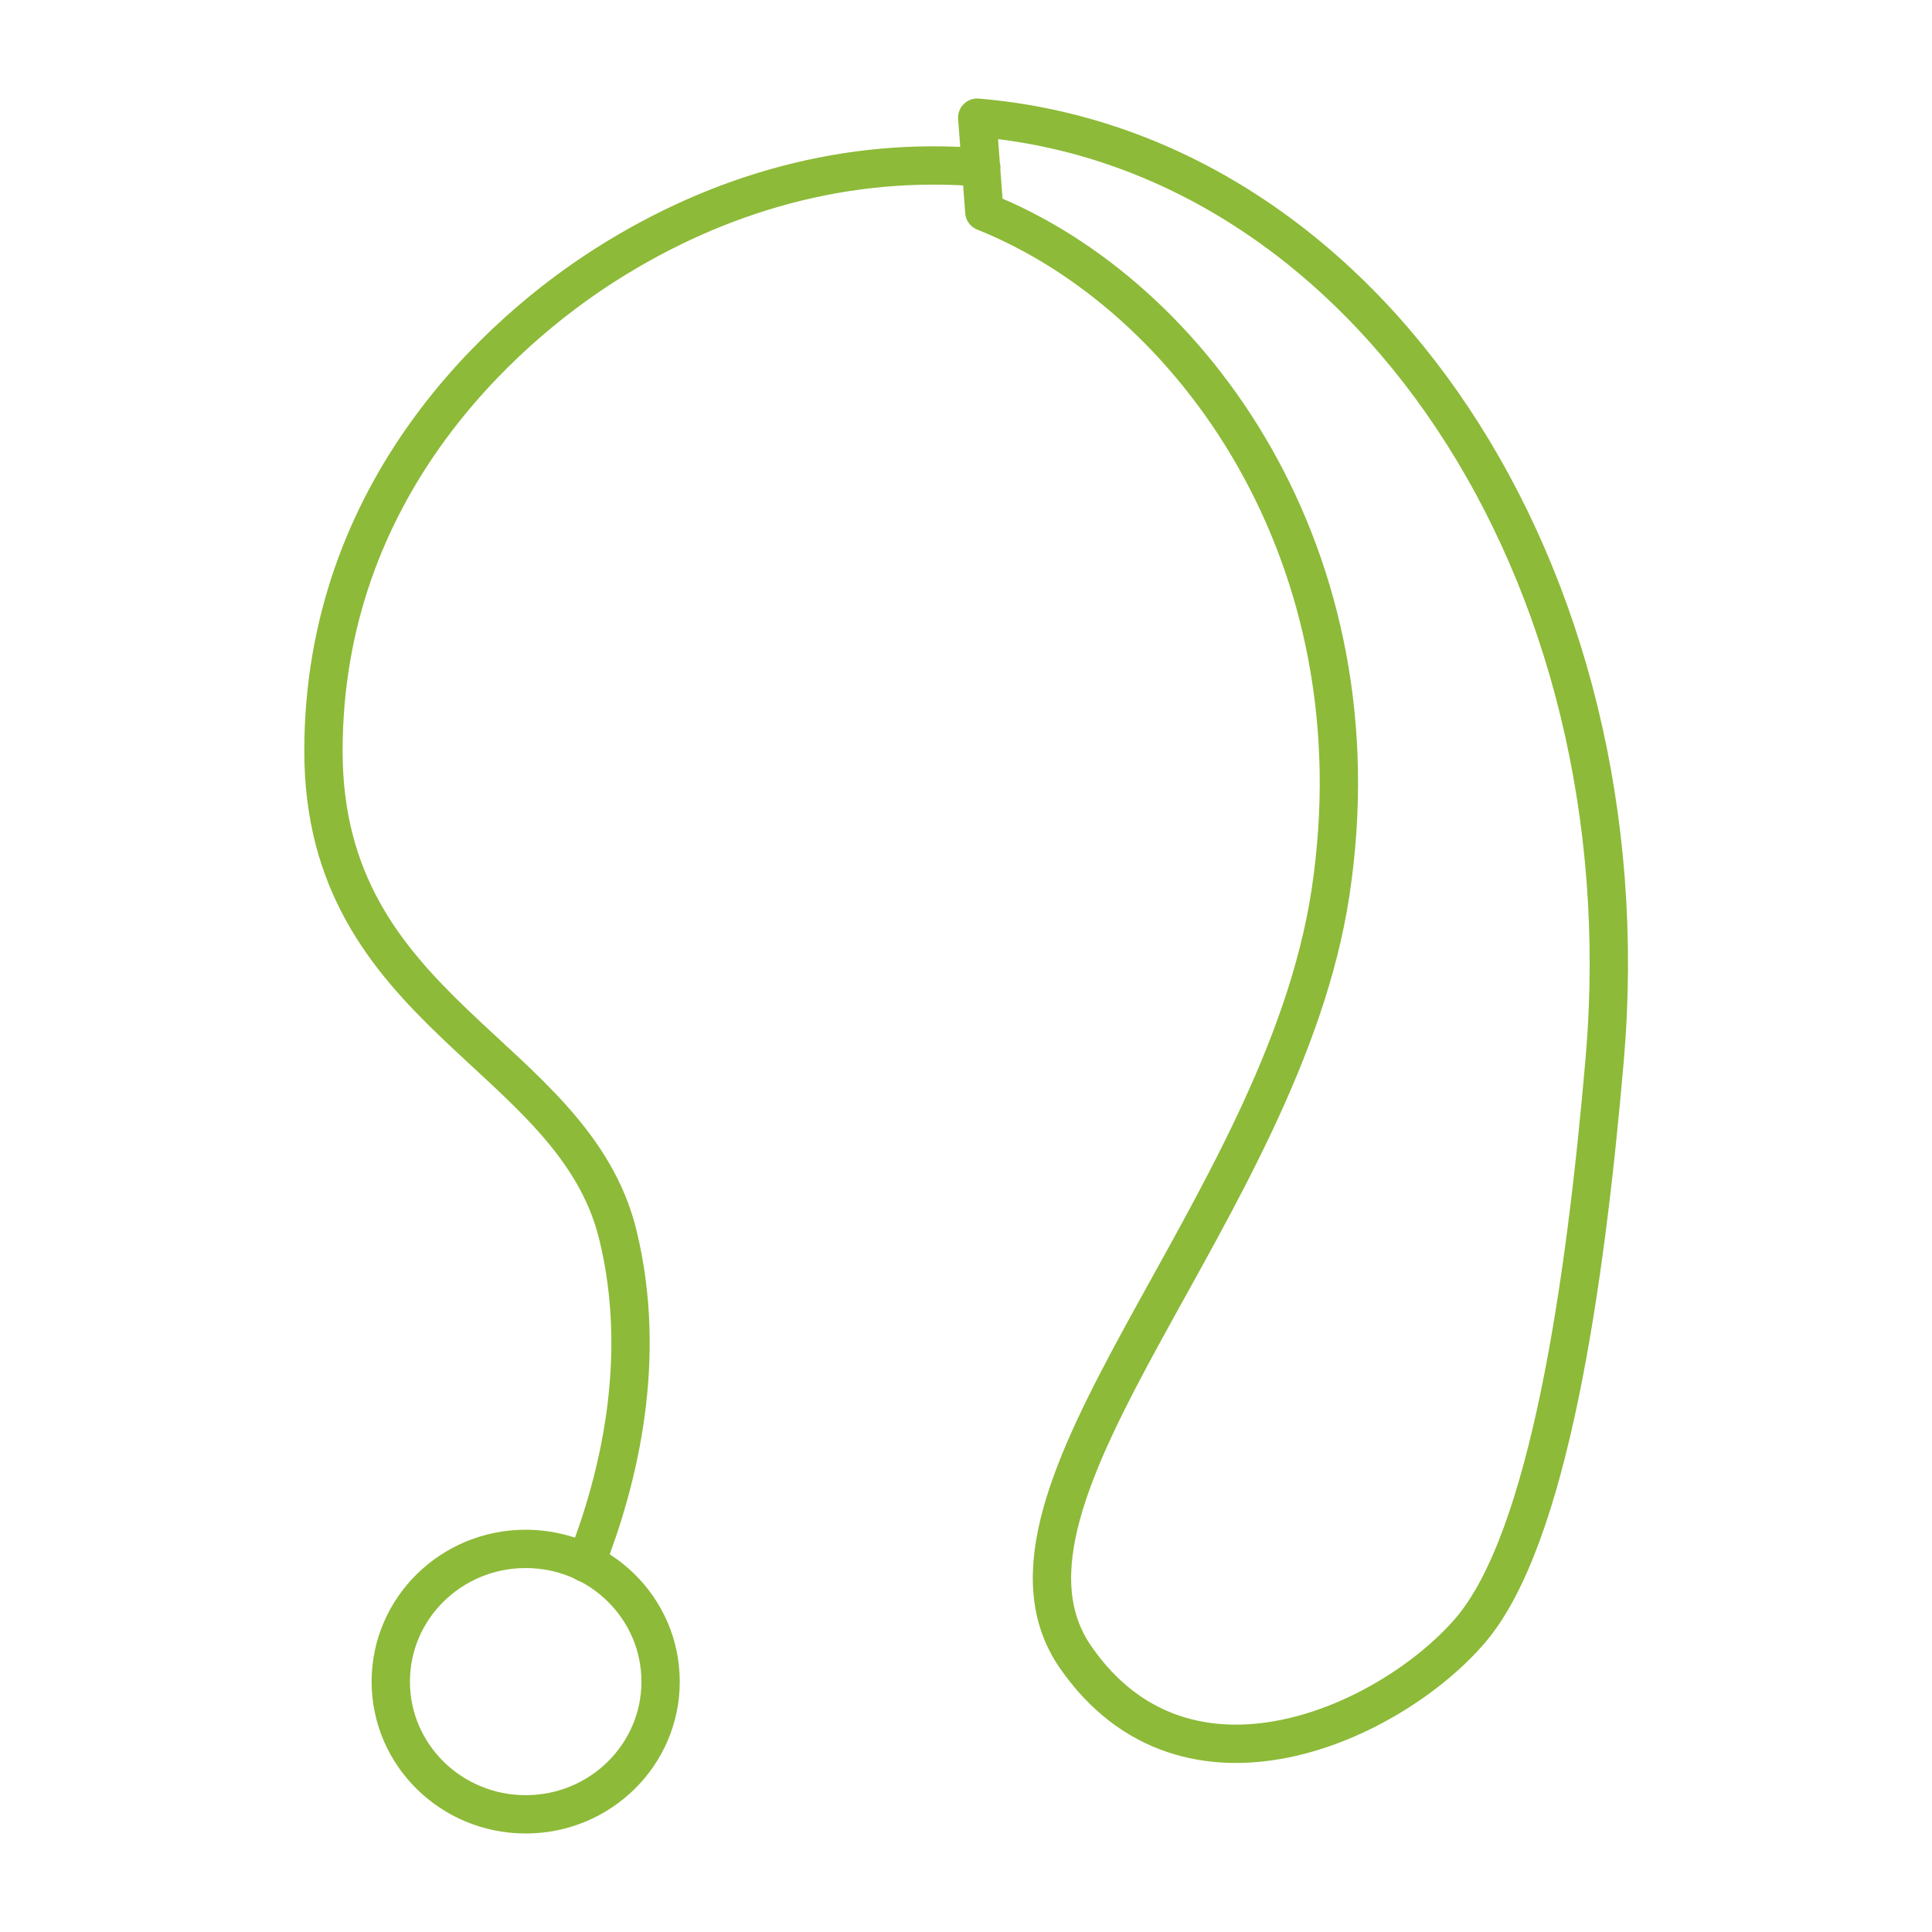 <?xml version="1.0" encoding="utf-8"?>
<!-- Generator: Adobe Illustrator 27.0.0, SVG Export Plug-In . SVG Version: 6.00 Build 0)  -->
<svg version="1.1" id="Layer_1" xmlns="http://www.w3.org/2000/svg" xmlns:xlink="http://www.w3.org/1999/xlink" x="0px" y="0px"
	 viewBox="0 0 706 706" style="enable-background:new 0 0 706 706;" xml:space="preserve">
<style type="text/css">
	.st0{fill:none;stroke:#8DBA38;stroke-width:14;stroke-linecap:round;stroke-linejoin:round;stroke-miterlimit:10;}
</style>
<g>
	<path class="st0" d="M357.1,43c142,11.9,244.6,165.9,229.3,344.1c-7.1,82.2-20.4,175.3-49.2,208.8c-28.8,33.5-103.5,68.5-144.2,9.6
		c-40.7-58.9,75.6-163.4,93.2-279.3c18.6-122.8-50.4-218.4-126.5-248.8L357.1,43z M214.1,571.2c12.1-30.8,22.7-74.7,11.7-119.9
		c-16.3-66.8-107.6-80.7-107.6-176.8c0-96,65.4-153.9,103.3-177.9c41.4-26.3,88.4-39.5,137.1-35.4"/>
	<ellipse class="st0" cx="192.1" cy="614.5" rx="49.3" ry="48.5"/>
</g>
</svg>
